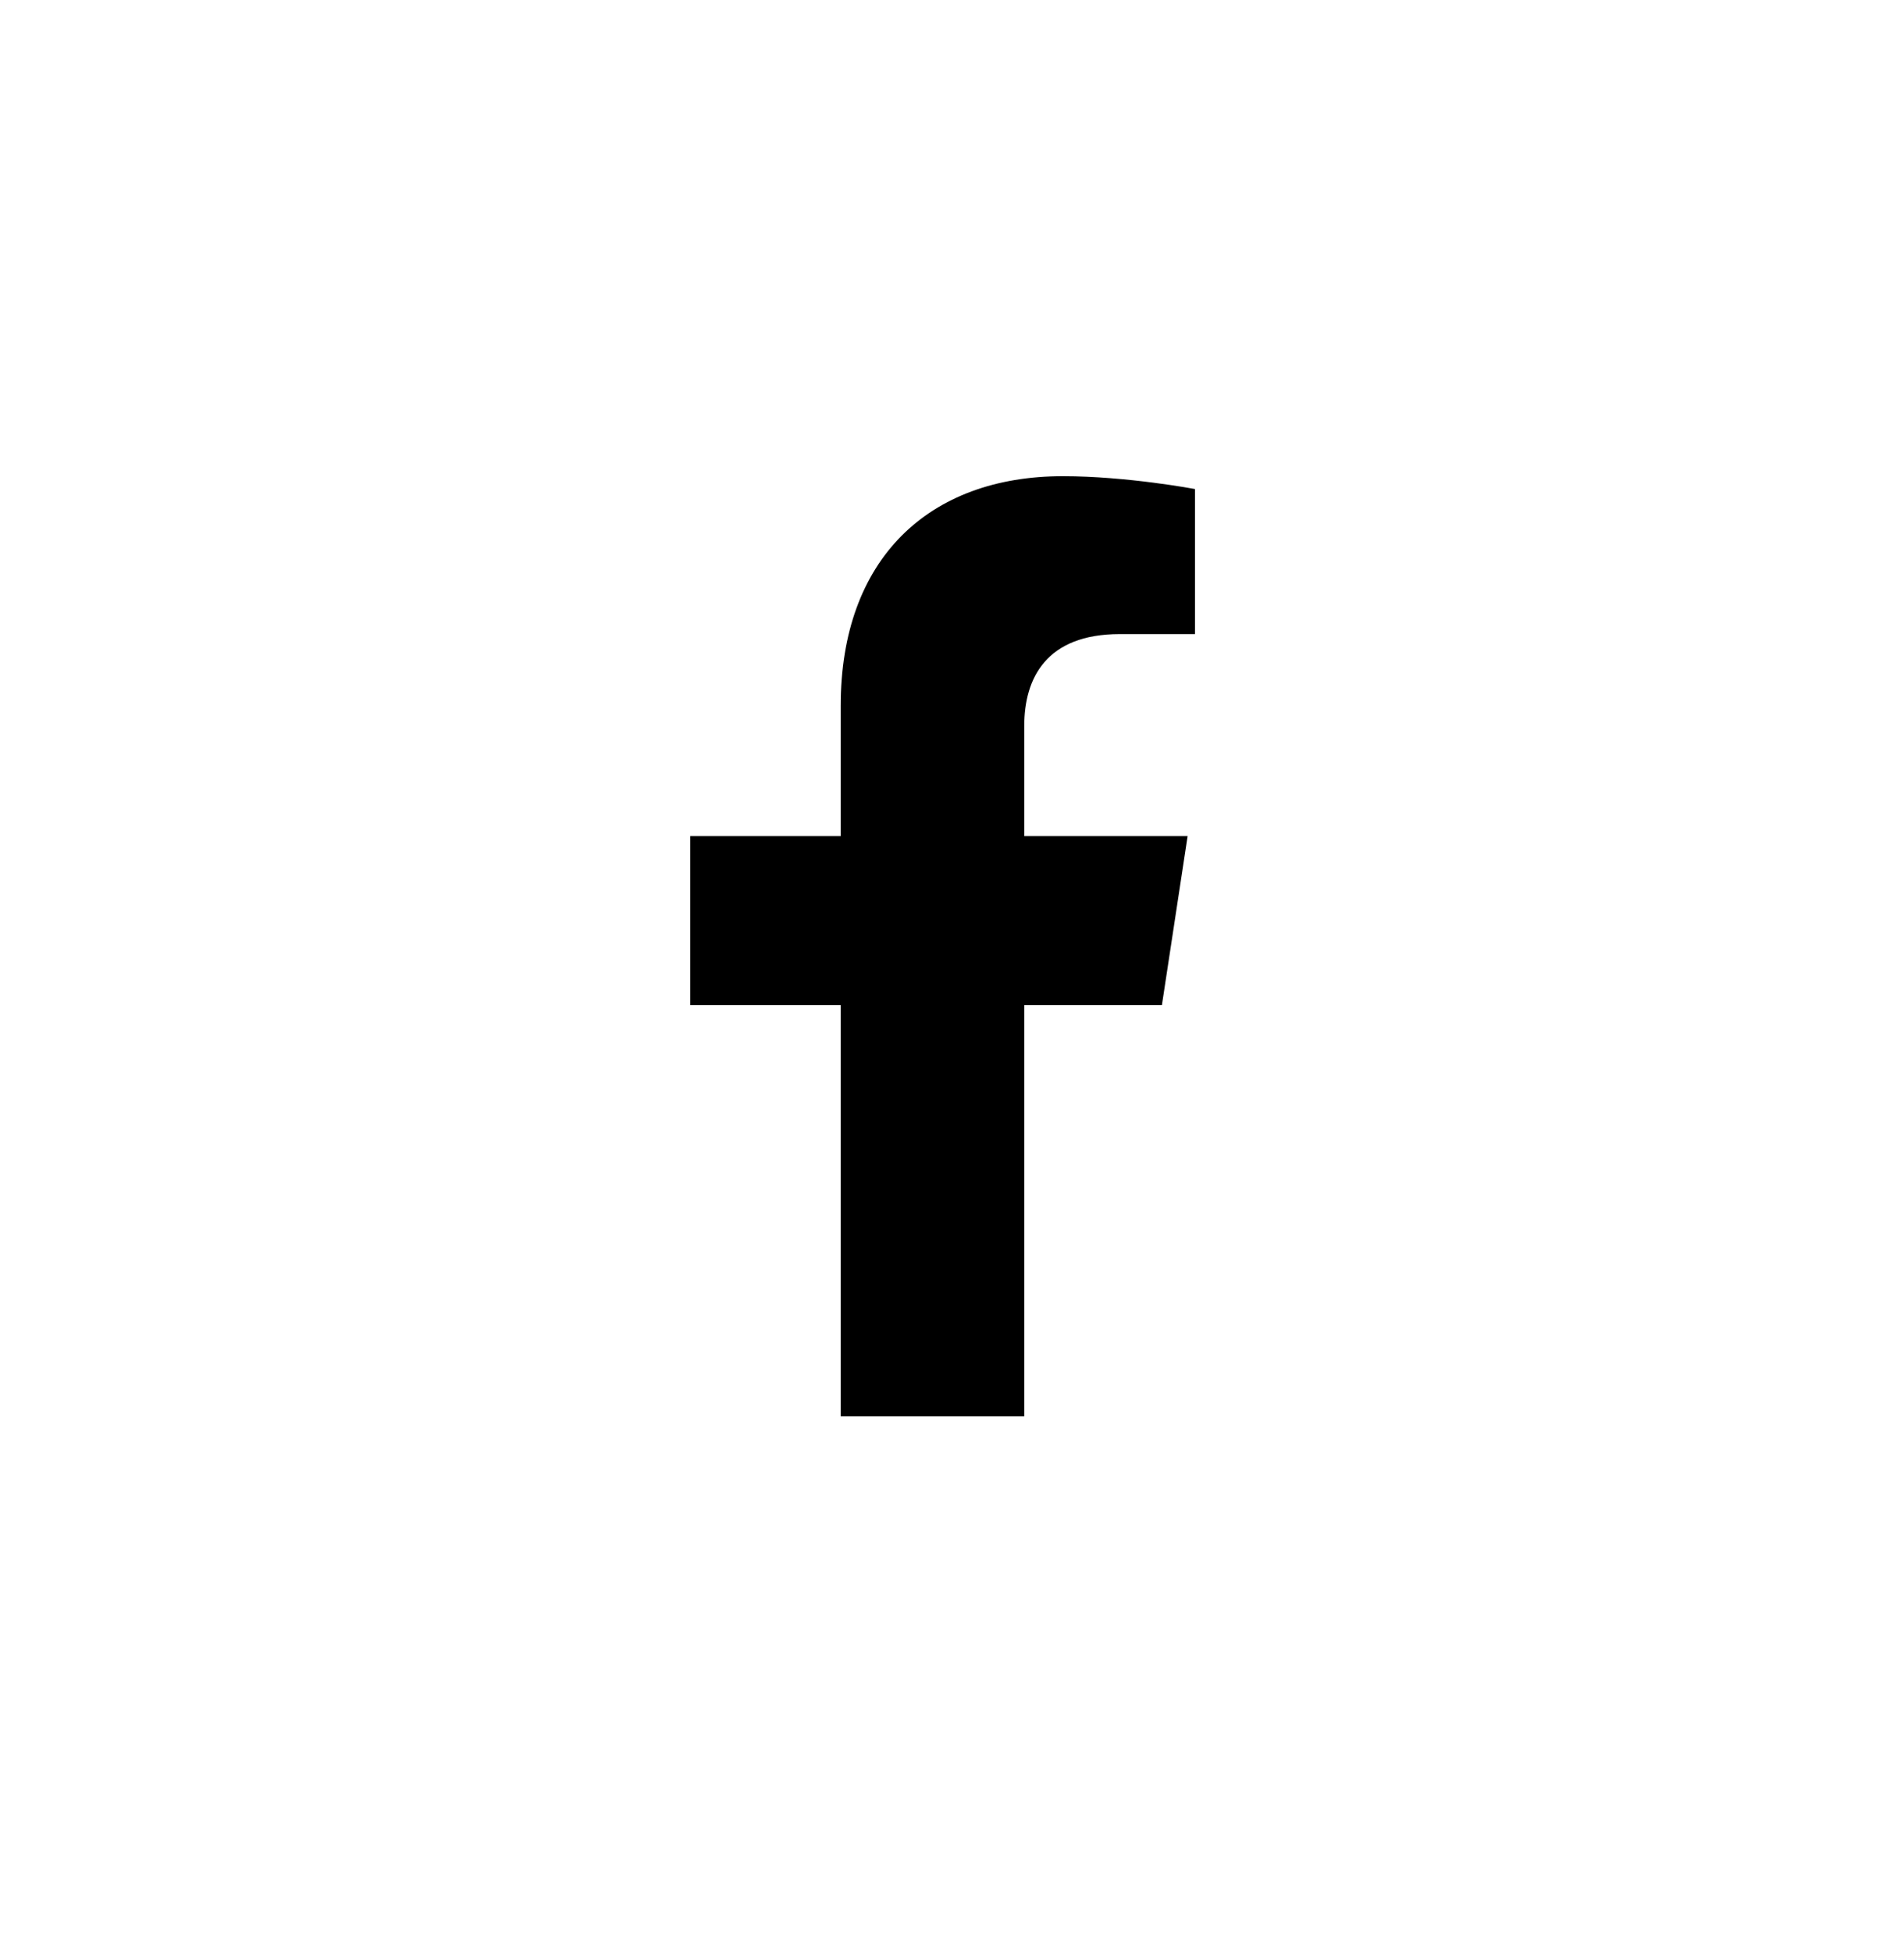 <svg width="40" height="41" viewBox="0 0 40 41" fill="none" xmlns="http://www.w3.org/2000/svg">
<path d="M24.41 21.106H21.518V29.744H17.662V21.106H14.5V17.558H17.662V14.82C17.662 11.735 19.513 10 22.328 10C23.678 10 25.105 10.27 25.105 10.27V13.316H23.524C21.981 13.316 21.518 14.242 21.518 15.245V17.558H24.95L24.41 21.106Z" fill="black"/>
</svg>
